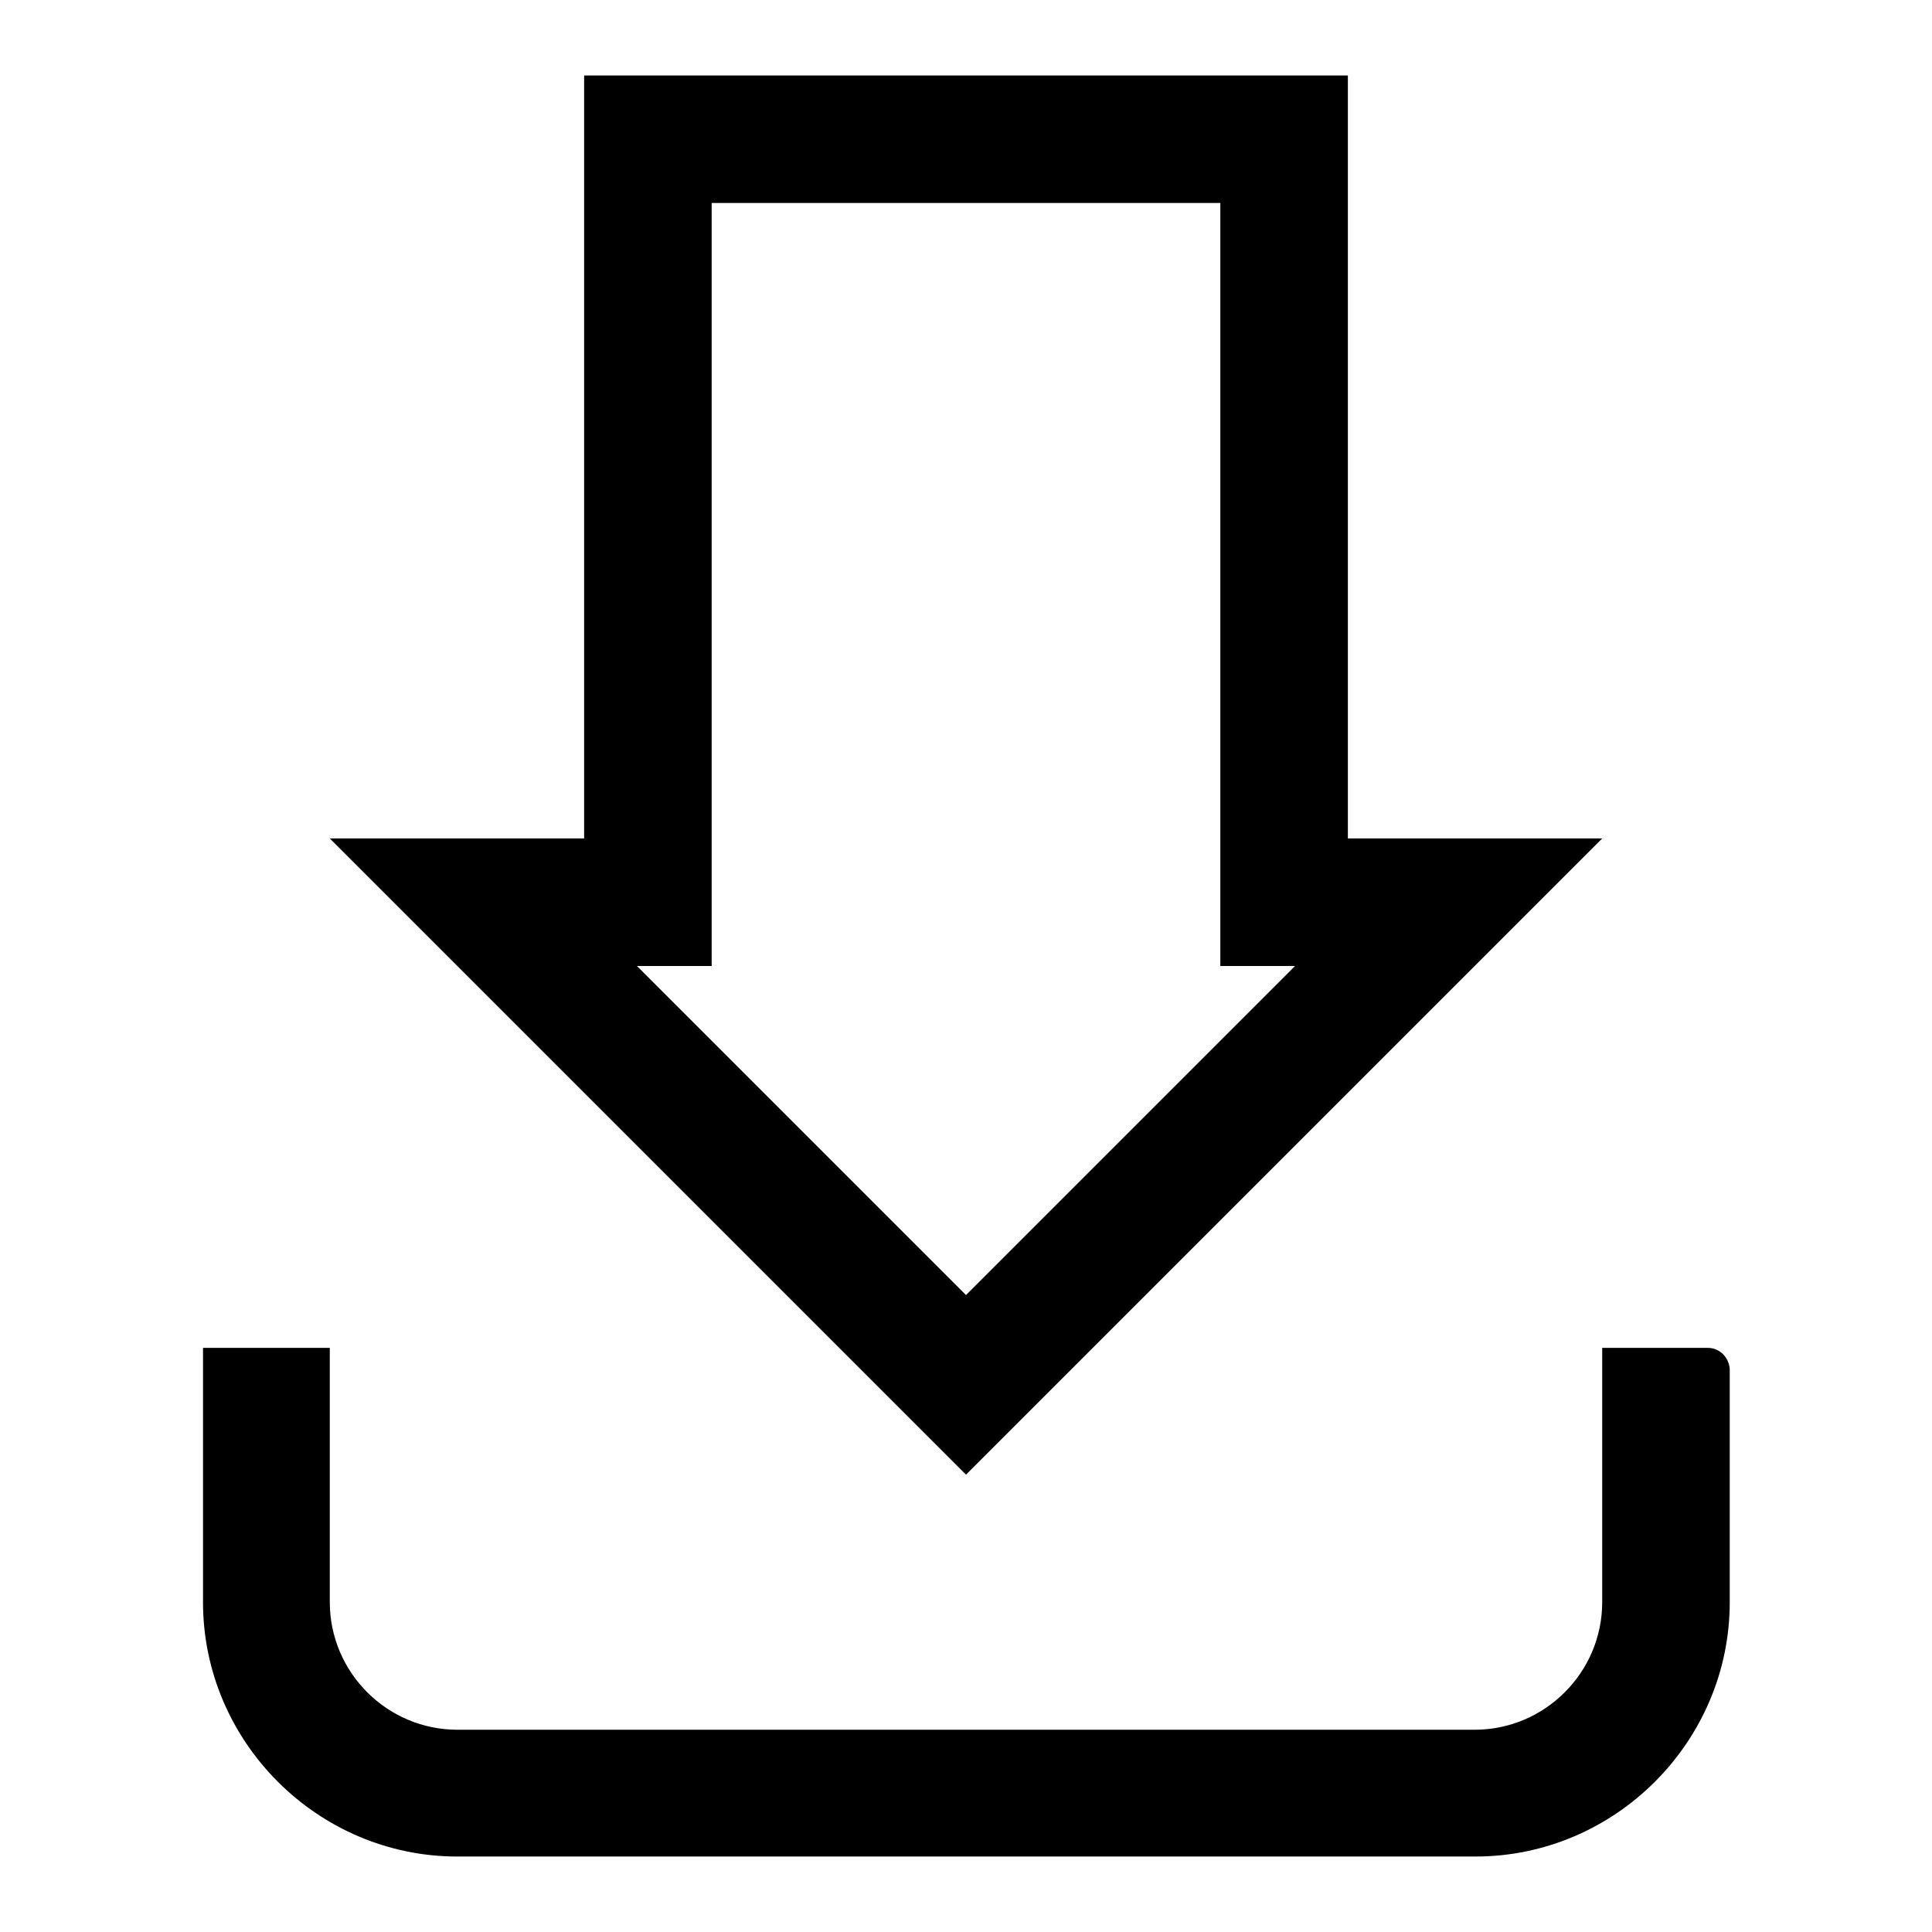 <?xml version="1.0" encoding="utf-8"?>
<!-- Svg Vector Icons : http://www.onlinewebfonts.com/icon -->
<!DOCTYPE svg PUBLIC "-//W3C//DTD SVG 1.1//EN" "http://www.w3.org/Graphics/SVG/1.1/DTD/svg11.dtd">
<svg version="1.1" xmlns="http://www.w3.org/2000/svg" xmlns:xlink="http://www.w3.org/1999/xlink" x="0px" y="0px" viewBox="0 0 256 256" enable-background="new 0 0 256 256" xml:space="preserve">
<g> <path fill="#000000" d="M212.3,111.1h-33.7V10H77.4v101.1H43.7l84.3,84.3L212.3,111.1z M94.3,128V26.9h67.4V128h9.9L128,171.6 L84.4,128H94.3z M226.3,178.6h-14v33.7c0,9.3-7.6,16.9-16.9,16.9H60.6c-9.3,0-16.9-7.6-16.9-16.9v-33.7H26.9v33.7 c0,18.5,15.2,33.7,33.7,33.7h134.9c18.5,0,33.7-15.2,33.7-33.7v-30.9C229.1,179.9,227.9,178.6,226.3,178.6z"/></g>
</svg>